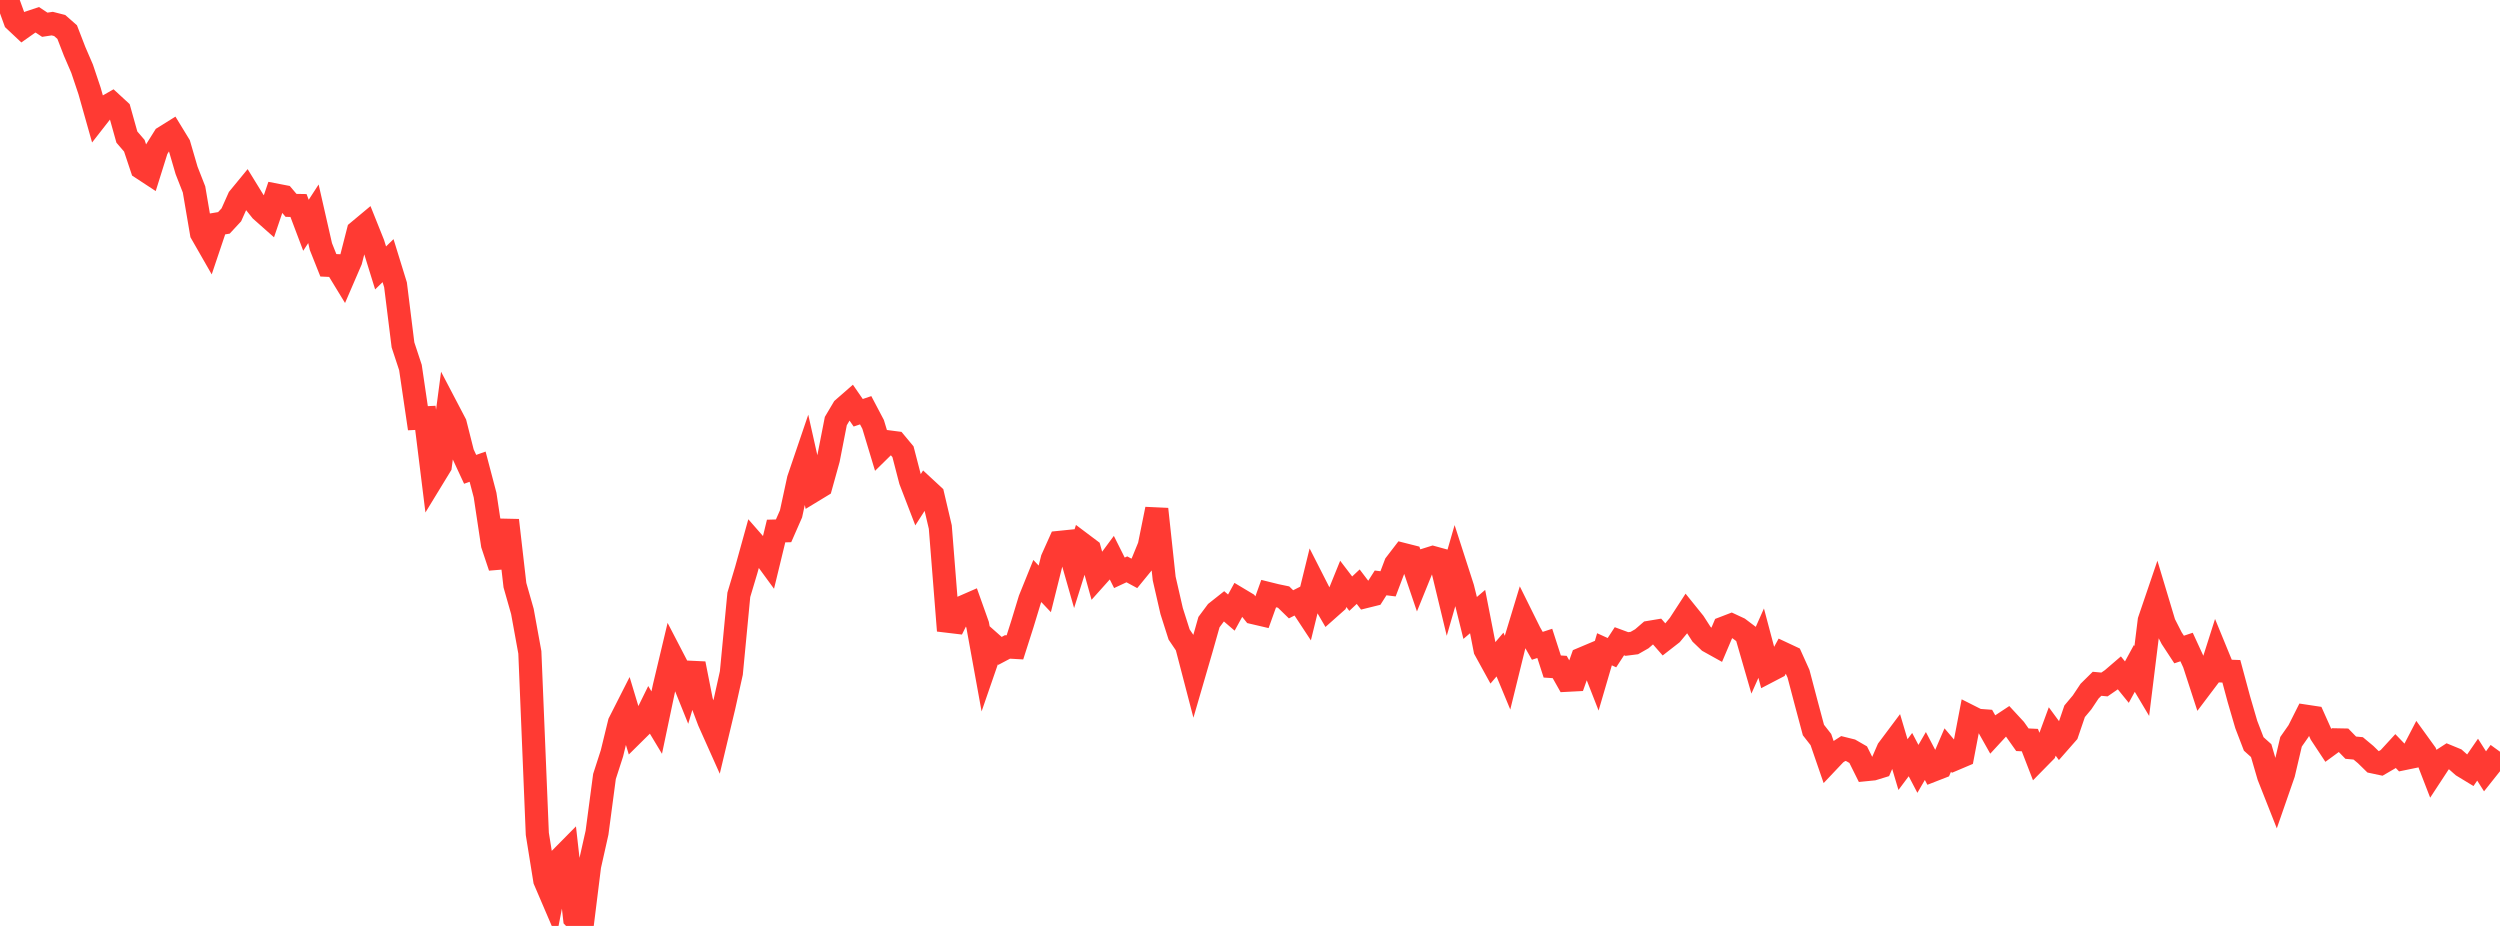 <?xml version="1.0" standalone="no"?>
<!DOCTYPE svg PUBLIC "-//W3C//DTD SVG 1.1//EN" "http://www.w3.org/Graphics/SVG/1.1/DTD/svg11.dtd">

<svg width="135" height="50" viewBox="0 0 135 50" preserveAspectRatio="none" 
  xmlns="http://www.w3.org/2000/svg"
  xmlns:xlink="http://www.w3.org/1999/xlink">


<polyline points="0.0, 0.17 0.403, 0.0 0.806, 1.109 1.209, 1.488 1.612, 1.204 2.015, 1.069 2.418, 1.336 2.821, 1.275 3.224, 1.378 3.627, 1.732 4.03, 2.774 4.433, 3.709 4.836, 4.909 5.239, 6.337 5.642, 5.821 6.045, 5.591 6.448, 5.962 6.851, 7.402 7.254, 7.87 7.657, 9.078 8.06, 9.342 8.463, 8.056 8.866, 7.412 9.269, 7.161 9.672, 7.821 10.075, 9.201 10.478, 10.23 10.881, 12.596 11.284, 13.3 11.687, 12.103 12.09, 12.035 12.493, 11.601 12.896, 10.697 13.299, 10.207 13.701, 10.861 14.104, 11.366 14.507, 11.723 14.91, 10.536 15.313, 10.614 15.716, 11.09 16.119, 11.097 16.522, 12.165 16.925, 11.544 17.328, 13.314 17.731, 14.326 18.134, 14.344 18.537, 15.005 18.94, 14.071 19.343, 12.496 19.746, 12.16 20.149, 13.166 20.552, 14.468 20.955, 14.075 21.358, 15.381 21.761, 18.623 22.164, 19.846 22.567, 22.584 22.97, 22.564 23.373, 25.818 23.776, 25.157 24.179, 22.109 24.582, 22.879 24.985, 24.476 25.388, 25.344 25.791, 25.201 26.194, 26.733 26.597, 29.409 27.0, 30.618 27.403, 28.095 27.806, 31.6 28.209, 33.015 28.612, 35.229 29.015, 45.028 29.418, 47.535 29.821, 48.476 30.224, 46.402 30.627, 45.994 31.03, 49.581 31.433, 50.0 31.836, 46.763 32.239, 44.967 32.642, 41.929 33.045, 40.681 33.448, 39.028 33.851, 38.233 34.254, 39.569 34.657, 39.17 35.06, 38.35 35.463, 39.02 35.866, 37.105 36.269, 35.413 36.672, 36.189 37.075, 37.191 37.478, 35.837 37.881, 37.877 38.284, 38.945 38.687, 39.846 39.09, 38.158 39.493, 36.341 39.896, 32.122 40.299, 30.774 40.701, 29.324 41.104, 29.785 41.507, 30.337 41.91, 28.676 42.313, 28.665 42.716, 27.747 43.119, 25.883 43.522, 24.698 43.925, 26.494 44.328, 26.249 44.731, 24.799 45.134, 22.738 45.537, 22.058 45.94, 21.706 46.343, 22.29 46.746, 22.153 47.149, 22.918 47.552, 24.254 47.955, 23.858 48.358, 23.91 48.761, 24.394 49.164, 25.949 49.567, 26.996 49.97, 26.369 50.373, 26.742 50.776, 28.46 51.179, 33.545 51.582, 33.593 51.985, 32.784 52.388, 32.608 52.791, 33.739 53.194, 35.957 53.597, 34.791 54.0, 35.148 54.403, 34.935 54.806, 34.958 55.209, 33.696 55.612, 32.371 56.015, 31.374 56.418, 31.8 56.821, 30.186 57.224, 29.288 57.627, 29.247 58.03, 30.659 58.433, 29.377 58.836, 29.68 59.239, 31.123 59.642, 30.673 60.045, 30.128 60.448, 30.932 60.851, 30.744 61.254, 30.962 61.657, 30.469 62.06, 29.485 62.463, 27.492 62.866, 31.239 63.269, 32.998 63.672, 34.263 64.075, 34.859 64.478, 36.405 64.881, 35.02 65.284, 33.595 65.687, 33.053 66.09, 32.734 66.493, 33.08 66.896, 32.345 67.299, 32.586 67.701, 33.087 68.104, 33.181 68.507, 32.057 68.91, 32.157 69.313, 32.241 69.716, 32.633 70.119, 32.428 70.522, 33.04 70.925, 31.398 71.328, 32.19 71.731, 32.882 72.134, 32.524 72.537, 31.53 72.94, 32.058 73.343, 31.68 73.746, 32.212 74.149, 32.112 74.552, 31.477 74.955, 31.527 75.358, 30.463 75.761, 29.938 76.164, 30.04 76.567, 31.227 76.97, 30.233 77.373, 30.107 77.776, 30.218 78.179, 31.89 78.582, 30.493 78.985, 31.742 79.388, 33.369 79.791, 33.025 80.194, 35.085 80.597, 35.818 81.0, 35.345 81.403, 36.317 81.806, 34.68 82.209, 33.352 82.612, 34.165 83.015, 34.874 83.418, 34.742 83.821, 35.992 84.224, 36.018 84.627, 36.733 85.03, 36.712 85.433, 35.576 85.836, 35.406 86.239, 36.437 86.642, 35.061 87.045, 35.244 87.448, 34.627 87.851, 34.776 88.254, 34.725 88.657, 34.495 89.06, 34.147 89.463, 34.08 89.866, 34.54 90.269, 34.226 90.672, 33.741 91.075, 33.121 91.478, 33.621 91.881, 34.248 92.284, 34.634 92.687, 34.858 93.09, 33.909 93.493, 33.754 93.896, 33.942 94.299, 34.246 94.701, 35.636 95.104, 34.73 95.507, 36.247 95.91, 36.037 96.313, 35.299 96.716, 35.488 97.119, 36.383 97.522, 37.914 97.925, 39.421 98.328, 39.937 98.731, 41.107 99.134, 40.681 99.537, 40.42 99.94, 40.52 100.343, 40.752 100.746, 41.562 101.149, 41.522 101.552, 41.398 101.955, 40.47 102.358, 39.932 102.761, 41.288 103.164, 40.749 103.567, 41.519 103.97, 40.824 104.373, 41.593 104.776, 41.436 105.179, 40.502 105.582, 40.976 105.985, 40.805 106.388, 38.694 106.791, 38.897 107.194, 38.927 107.597, 39.643 108.0, 39.206 108.403, 38.94 108.806, 39.376 109.209, 39.946 109.612, 39.965 110.015, 41.007 110.418, 40.597 110.821, 39.5 111.224, 40.048 111.627, 39.589 112.03, 38.409 112.433, 37.928 112.836, 37.323 113.239, 36.925 113.642, 36.962 114.045, 36.684 114.448, 36.338 114.851, 36.835 115.254, 36.095 115.657, 36.772 116.06, 33.511 116.463, 32.327 116.866, 33.668 117.269, 34.459 117.672, 35.074 118.075, 34.939 118.478, 35.814 118.881, 37.053 119.284, 36.519 119.687, 35.252 120.09, 36.235 120.493, 36.25 120.896, 37.746 121.299, 39.126 121.701, 40.172 122.104, 40.534 122.507, 41.916 122.91, 42.935 123.313, 41.774 123.716, 40.056 124.119, 39.479 124.522, 38.677 124.925, 38.738 125.328, 39.637 125.731, 40.247 126.134, 39.952 126.537, 39.96 126.94, 40.375 127.343, 40.412 127.746, 40.748 128.149, 41.142 128.552, 41.228 128.955, 40.994 129.358, 40.555 129.761, 40.974 130.164, 40.891 130.567, 40.116 130.97, 40.674 131.373, 41.715 131.776, 41.1 132.179, 40.839 132.582, 41.005 132.985, 41.361 133.388, 41.606 133.791, 41.022 134.194, 41.656 134.597, 41.149 135.0, 40.593" fill="none" stroke="#ff3a33" stroke-width="1.25"/>

</svg>